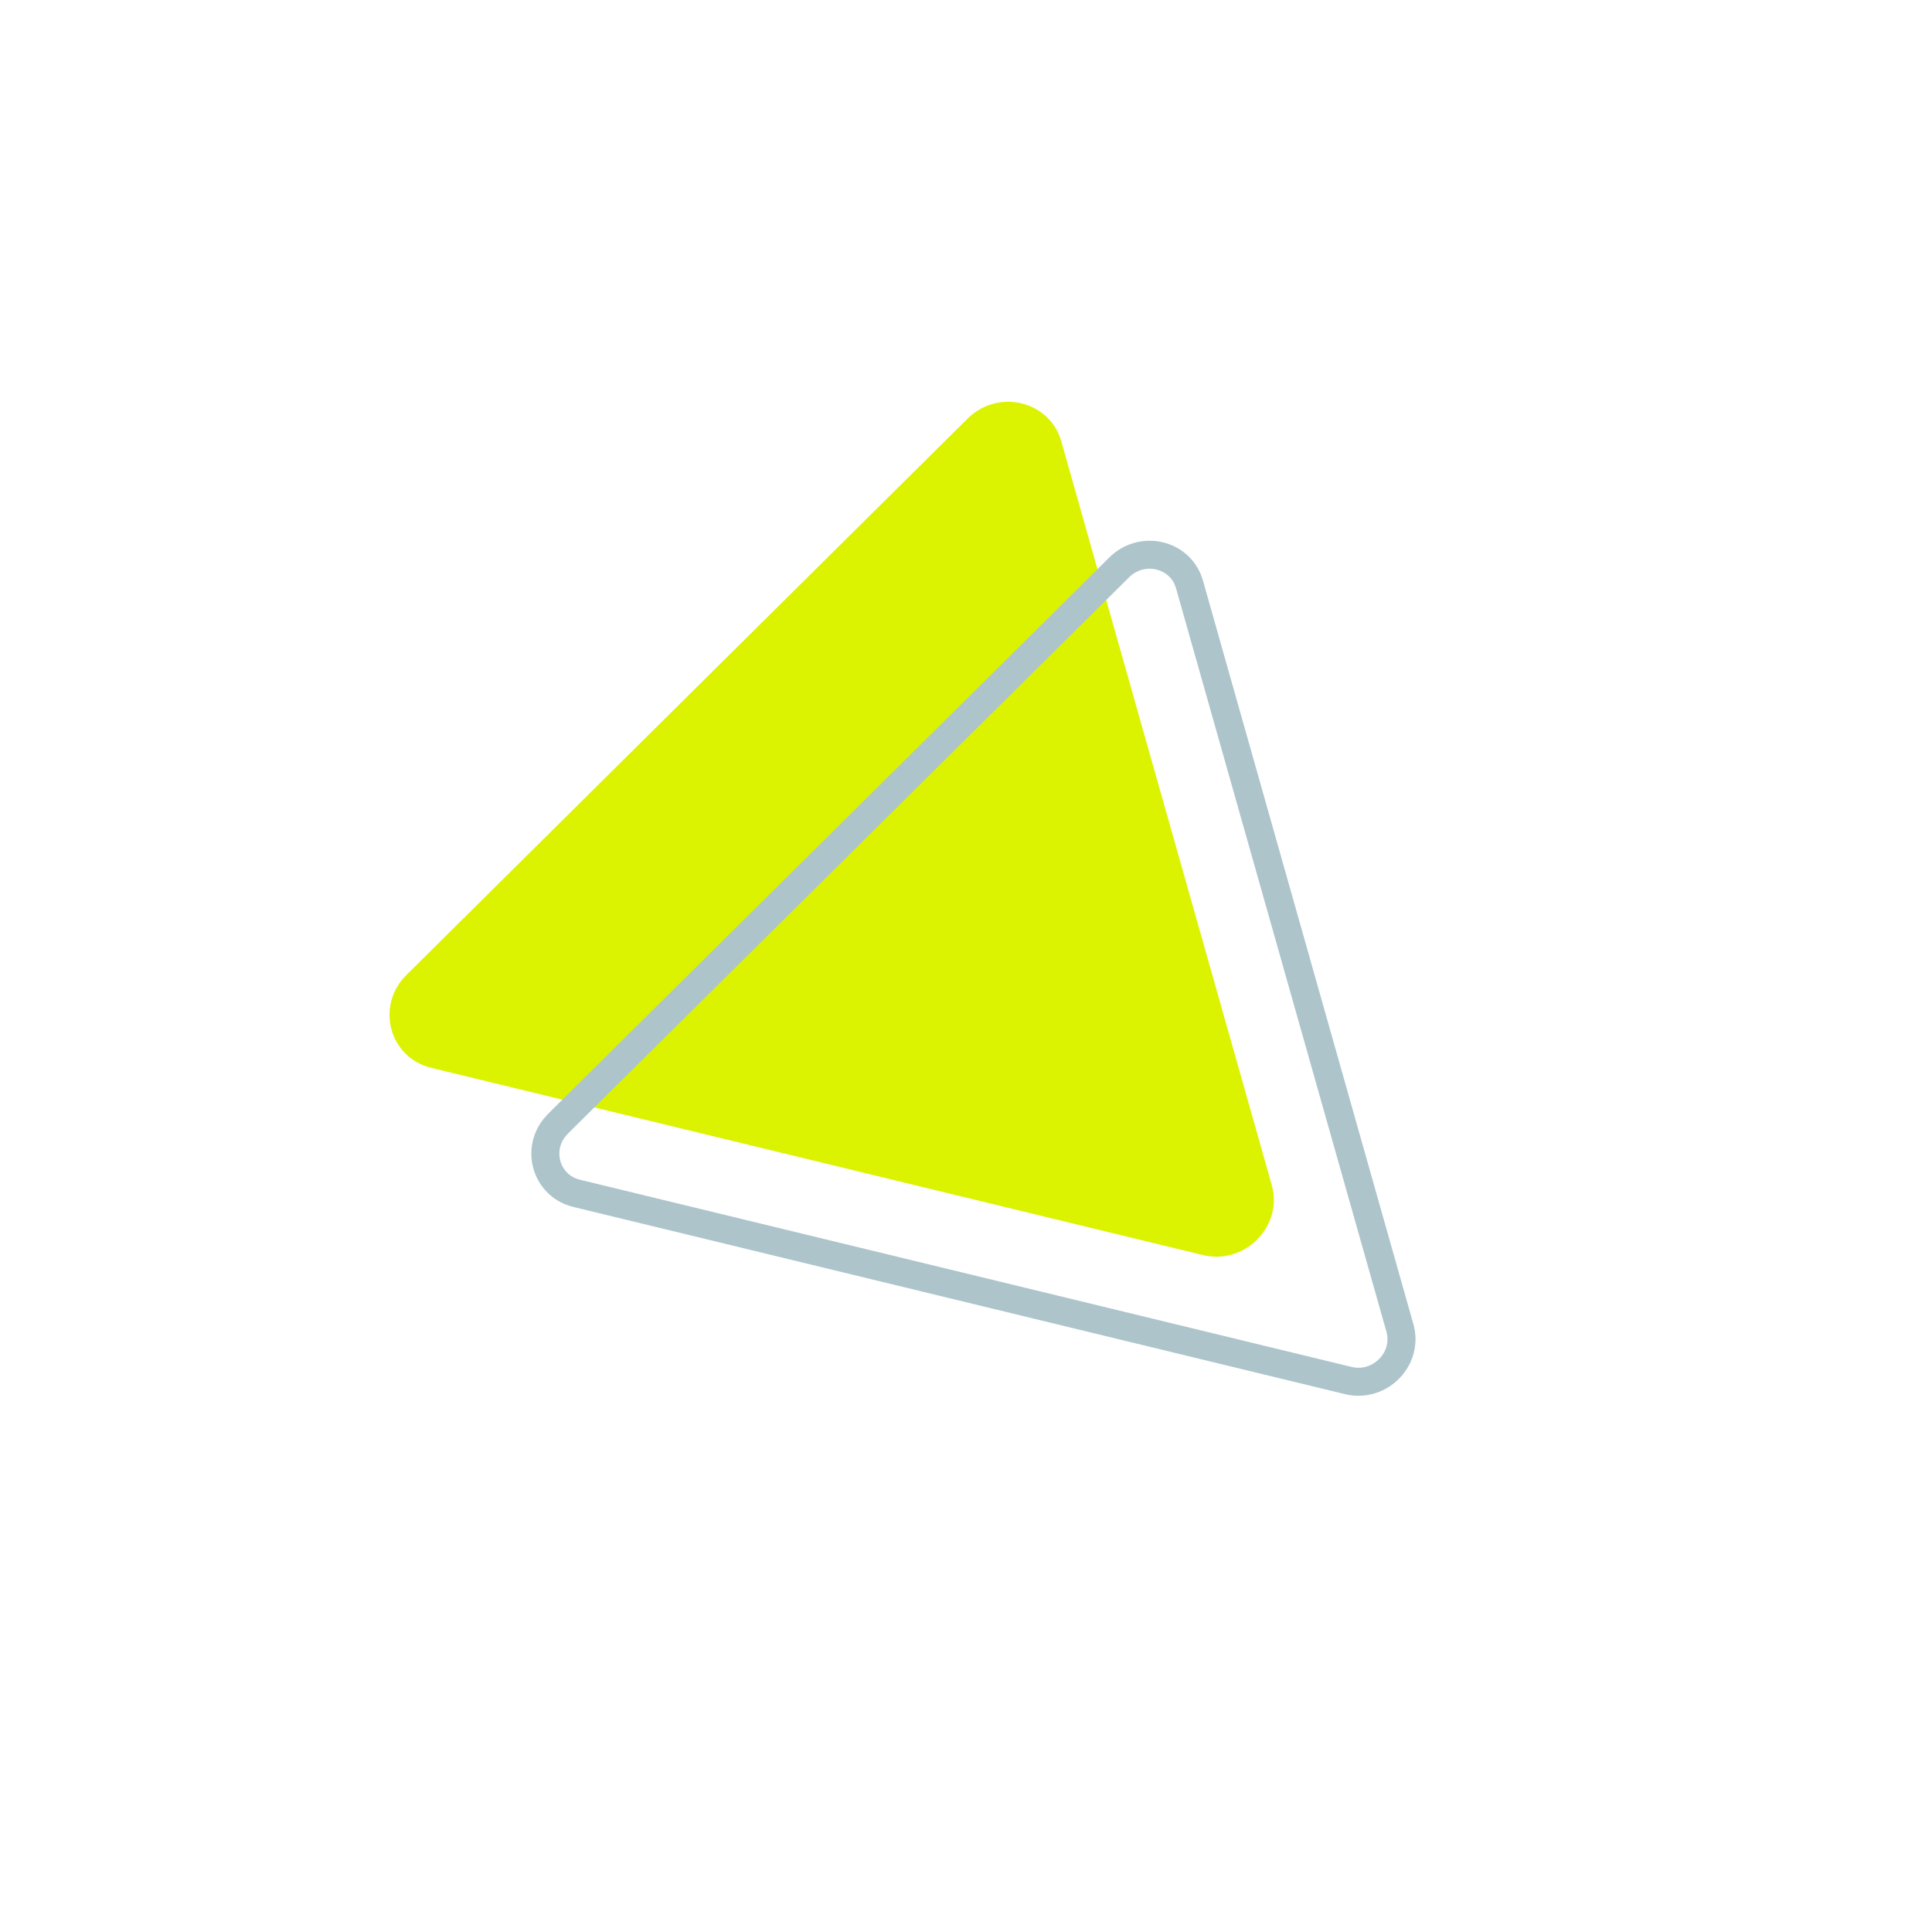 <svg width="69" height="69" viewBox="0 0 69 69" fill="none" xmlns="http://www.w3.org/2000/svg">
<path d="M34.556 14.951C35.649 13.867 37.494 14.314 37.904 15.763L45.419 42.317C45.836 43.79 44.464 45.188 42.959 44.823L15.403 38.138C13.899 37.773 13.403 35.922 14.515 34.82L34.556 14.951Z" fill="#DBF301"/>
<path d="M39.971 20.264C40.74 19.501 42.004 19.748 42.412 20.677L42.482 20.873L49.997 47.426C50.31 48.53 49.281 49.578 48.153 49.305L20.596 42.62C19.539 42.364 19.146 41.128 19.787 40.294L19.93 40.132L39.971 20.264Z" stroke="#ADC4CB"/>
</svg>
